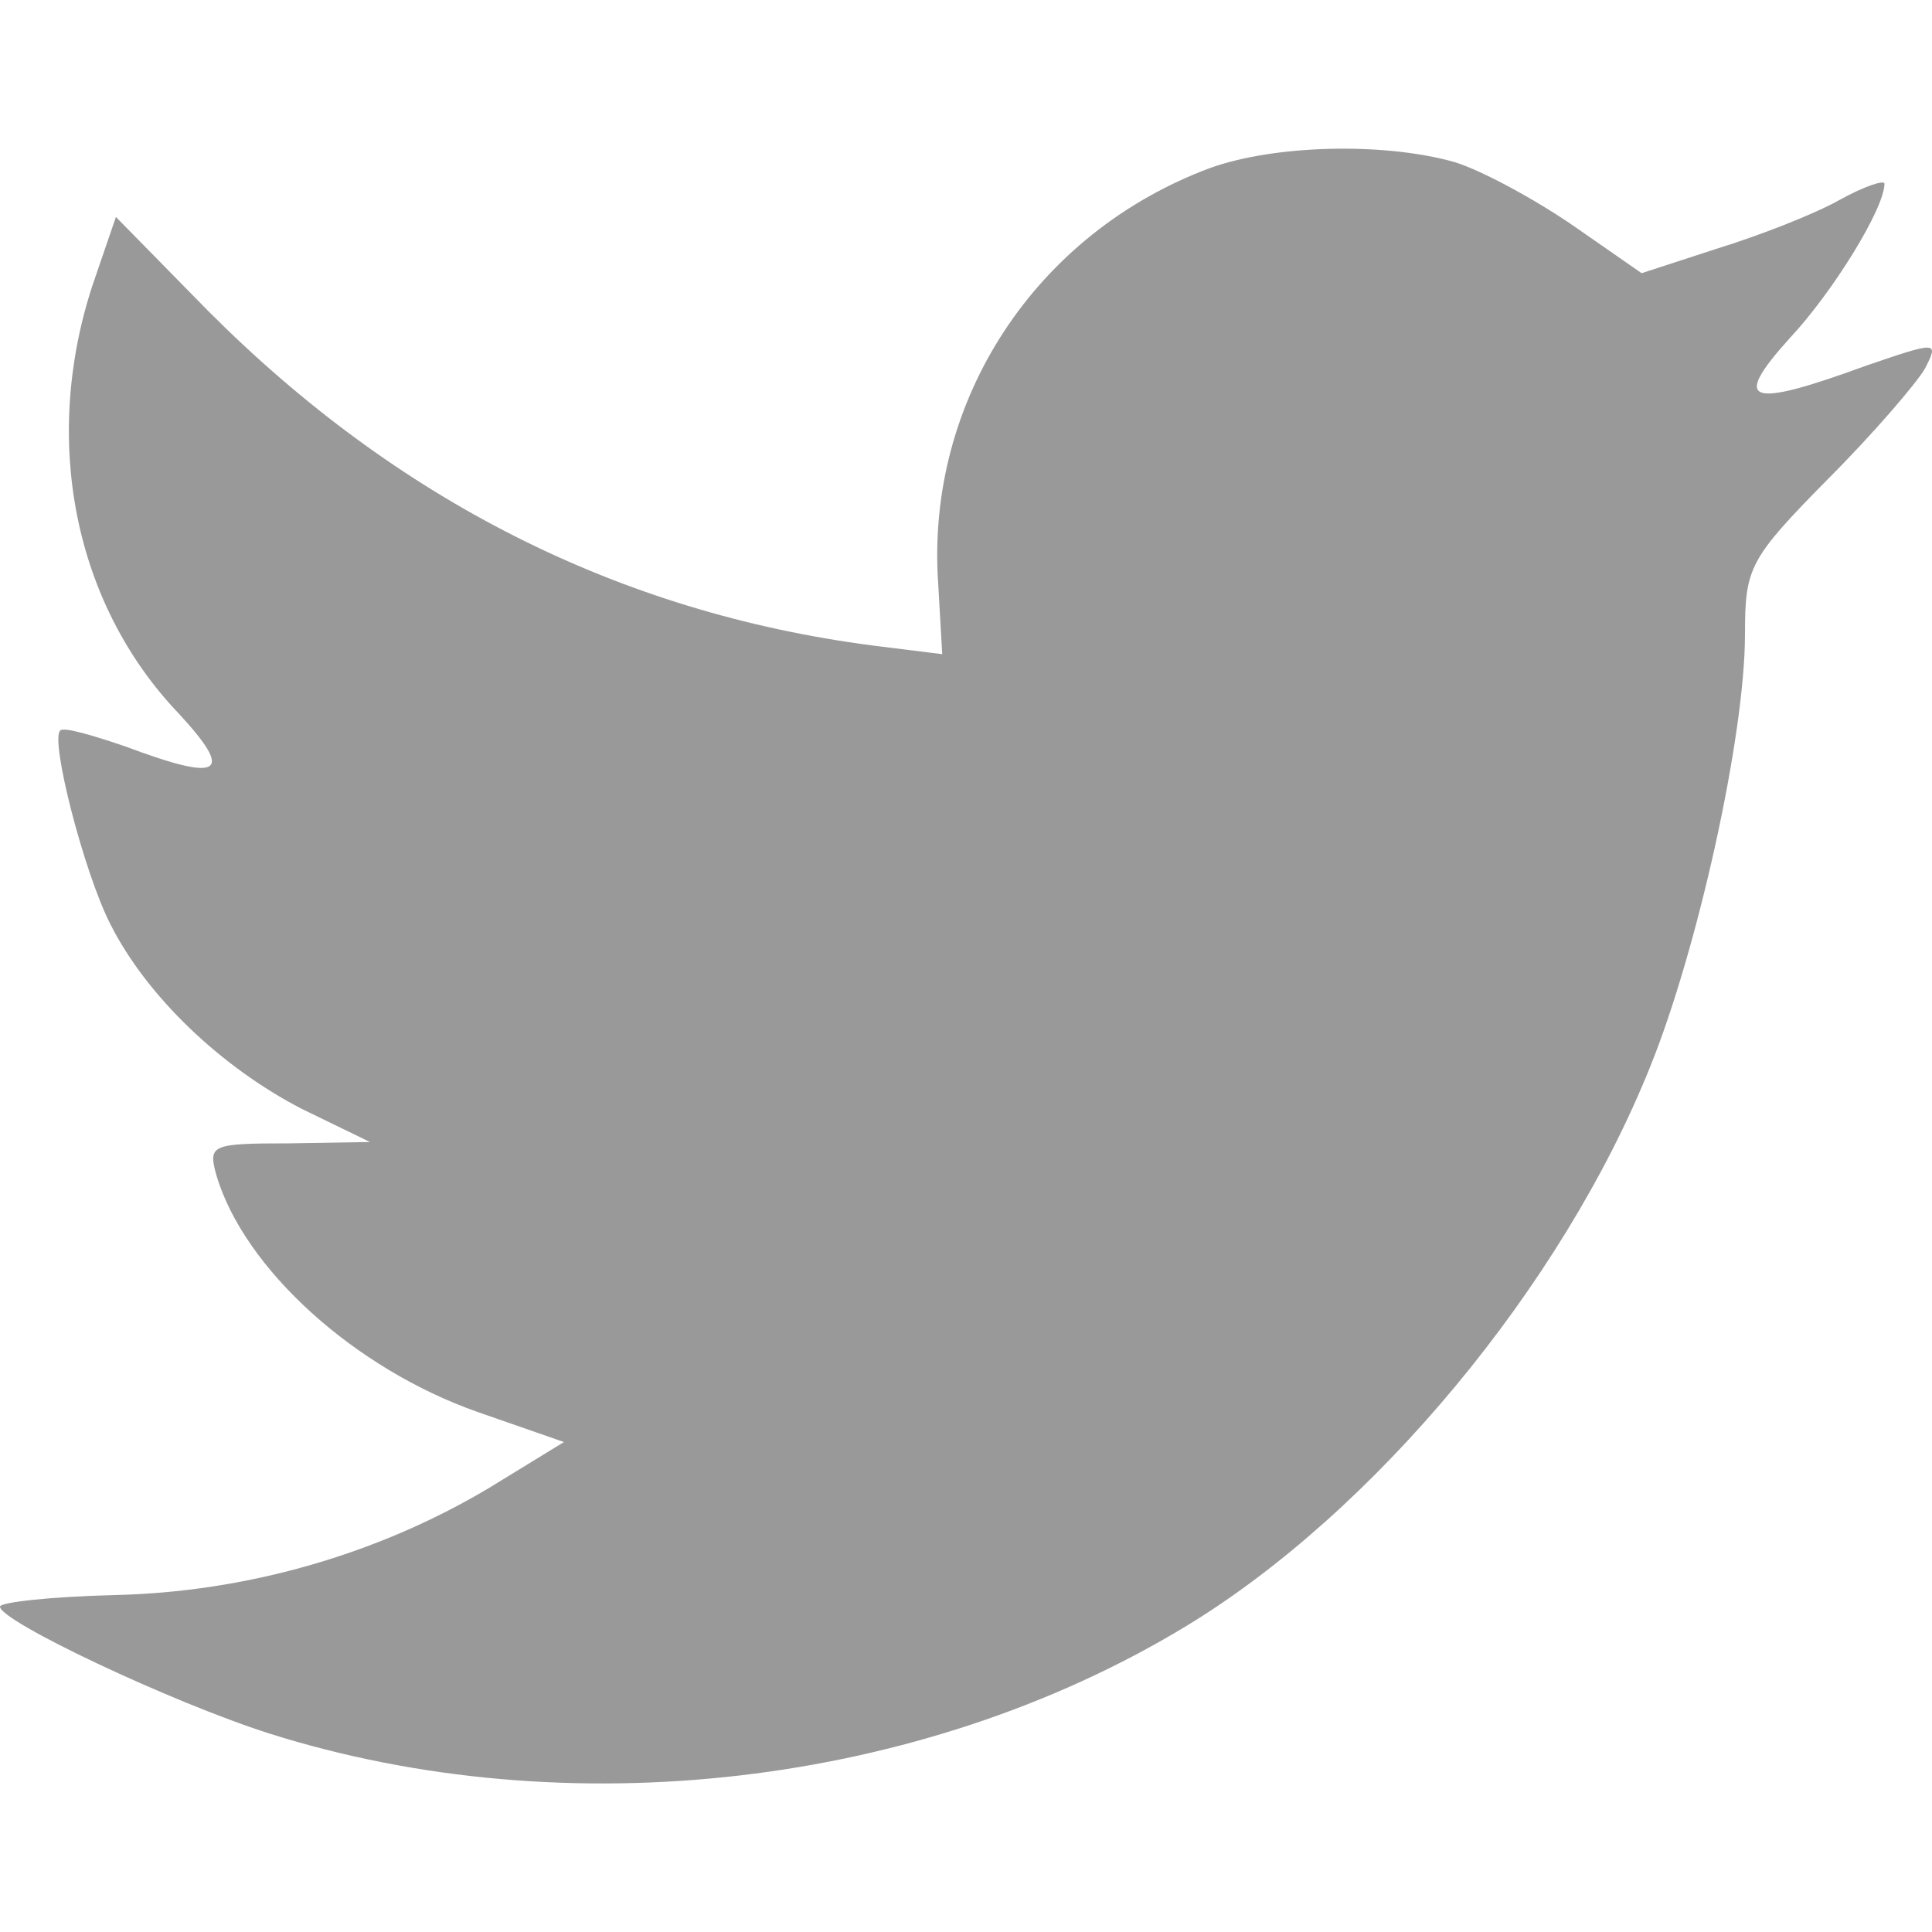 <svg width="10" height="10" viewBox="0 0 10 10" fill="none" xmlns="http://www.w3.org/2000/svg">
<path fill-rule="evenodd" clip-rule="evenodd" d="M4.856 3.02L4.877 3.386L4.516 3.341C3.201 3.17 2.052 2.587 1.077 1.609L0.6 1.123L0.477 1.482C0.217 2.281 0.383 3.125 0.925 3.693C1.214 4.006 1.149 4.051 0.65 3.864C0.477 3.805 0.325 3.76 0.311 3.782C0.26 3.834 0.434 4.514 0.571 4.783C0.759 5.156 1.142 5.522 1.561 5.739L1.915 5.911L1.496 5.918C1.091 5.918 1.077 5.926 1.12 6.083C1.264 6.568 1.835 7.084 2.471 7.308L2.919 7.464L2.529 7.703C1.951 8.047 1.272 8.241 0.592 8.256C0.267 8.264 0 8.293 0 8.316C0 8.391 0.882 8.809 1.395 8.973C2.934 9.459 4.762 9.25 6.134 8.42C7.11 7.83 8.085 6.658 8.541 5.522C8.786 4.917 9.032 3.812 9.032 3.282C9.032 2.938 9.054 2.893 9.458 2.483C9.697 2.244 9.921 1.982 9.964 1.907C10.036 1.766 10.029 1.766 9.661 1.892C9.046 2.117 8.96 2.087 9.263 1.751C9.487 1.512 9.754 1.078 9.754 0.951C9.754 0.929 9.646 0.966 9.523 1.034C9.393 1.108 9.104 1.22 8.887 1.287L8.497 1.414L8.143 1.168C7.948 1.034 7.674 0.884 7.529 0.839C7.161 0.735 6.597 0.75 6.265 0.869C5.361 1.205 4.791 2.072 4.856 3.02Z" fill="#999999"/>
</svg>
